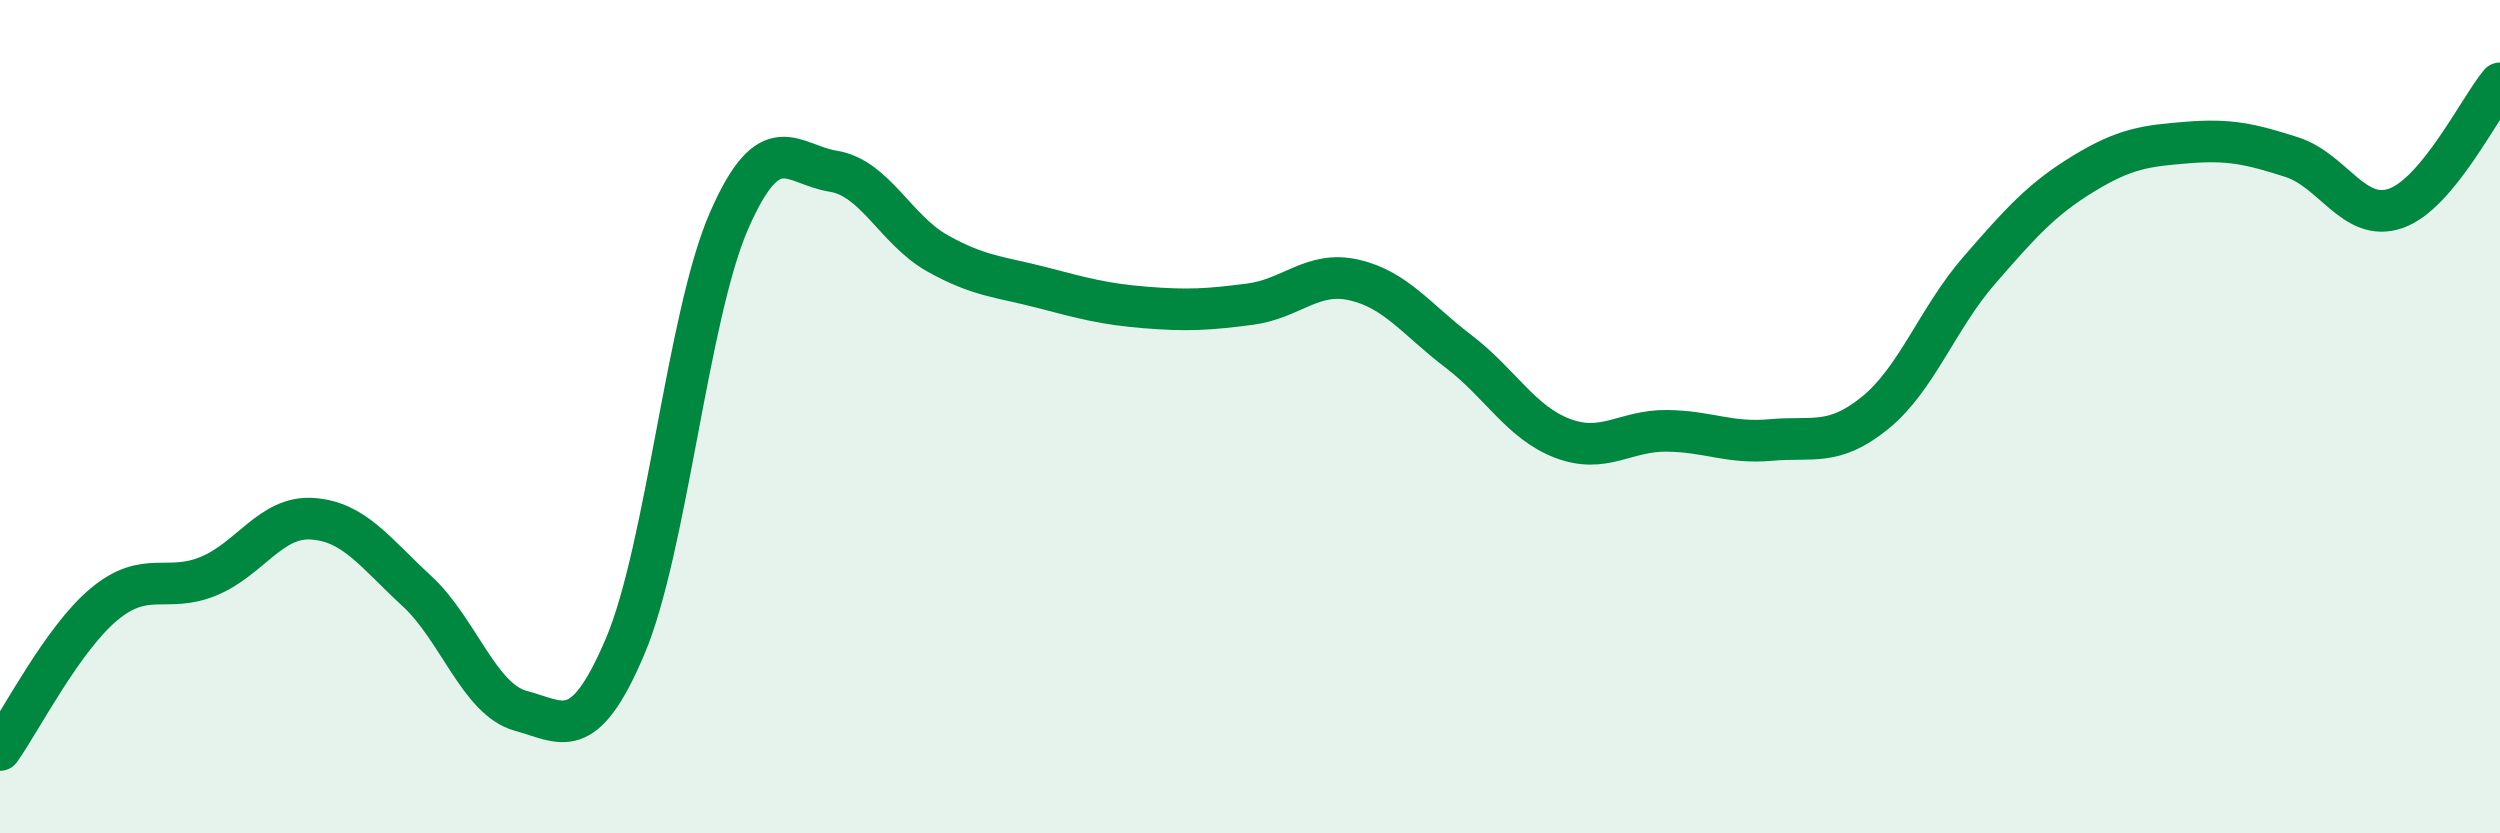 
    <svg width="60" height="20" viewBox="0 0 60 20" xmlns="http://www.w3.org/2000/svg">
      <path
        d="M 0,18 C 0.5,17.3 1.5,15.33 2.5,14.5 C 3.5,13.67 4,14.24 5,13.83 C 6,13.42 6.5,12.38 7.5,12.45 C 8.5,12.52 9,13.26 10,14.18 C 11,15.1 11.5,16.79 12.5,17.06 C 13.5,17.33 14,17.87 15,15.52 C 16,13.17 16.5,7.57 17.5,5.29 C 18.5,3.01 19,3.95 20,4.11 C 21,4.27 21.5,5.52 22.5,6.08 C 23.5,6.64 24,6.64 25,6.9 C 26,7.16 26.5,7.3 27.5,7.38 C 28.5,7.46 29,7.43 30,7.3 C 31,7.17 31.5,6.49 32.5,6.72 C 33.5,6.95 34,7.67 35,8.43 C 36,9.19 36.5,10.14 37.5,10.52 C 38.5,10.9 39,10.33 40,10.34 C 41,10.35 41.5,10.65 42.5,10.56 C 43.5,10.47 44,10.72 45,9.91 C 46,9.1 46.5,7.64 47.5,6.49 C 48.5,5.34 49,4.78 50,4.17 C 51,3.56 51.5,3.5 52.5,3.42 C 53.5,3.34 54,3.45 55,3.77 C 56,4.09 56.5,5.35 57.5,5 C 58.5,4.65 59.5,2.6 60,2L60 20L0 20Z"
        fill="#008740"
        opacity="0.1"
        stroke-linecap="round"
        stroke-linejoin="round"
      />
      <path
        d="M 0,18 C 0.5,17.3 1.5,15.33 2.5,14.5 C 3.5,13.67 4,14.24 5,13.83 C 6,13.42 6.5,12.38 7.5,12.45 C 8.5,12.52 9,13.26 10,14.18 C 11,15.1 11.5,16.79 12.5,17.06 C 13.5,17.33 14,17.87 15,15.52 C 16,13.17 16.5,7.57 17.5,5.29 C 18.5,3.01 19,3.95 20,4.11 C 21,4.27 21.5,5.52 22.5,6.08 C 23.5,6.64 24,6.64 25,6.9 C 26,7.16 26.5,7.3 27.5,7.38 C 28.5,7.46 29,7.43 30,7.3 C 31,7.17 31.5,6.49 32.5,6.72 C 33.5,6.95 34,7.67 35,8.43 C 36,9.19 36.5,10.14 37.5,10.52 C 38.5,10.9 39,10.33 40,10.34 C 41,10.35 41.5,10.65 42.5,10.56 C 43.5,10.47 44,10.72 45,9.91 C 46,9.1 46.5,7.64 47.5,6.49 C 48.5,5.34 49,4.78 50,4.17 C 51,3.56 51.5,3.5 52.5,3.42 C 53.5,3.34 54,3.45 55,3.77 C 56,4.09 56.5,5.35 57.5,5 C 58.5,4.65 59.5,2.6 60,2"
        stroke="#008740"
        stroke-width="1"
        fill="none"
        stroke-linecap="round"
        stroke-linejoin="round"
      />
    </svg>
  